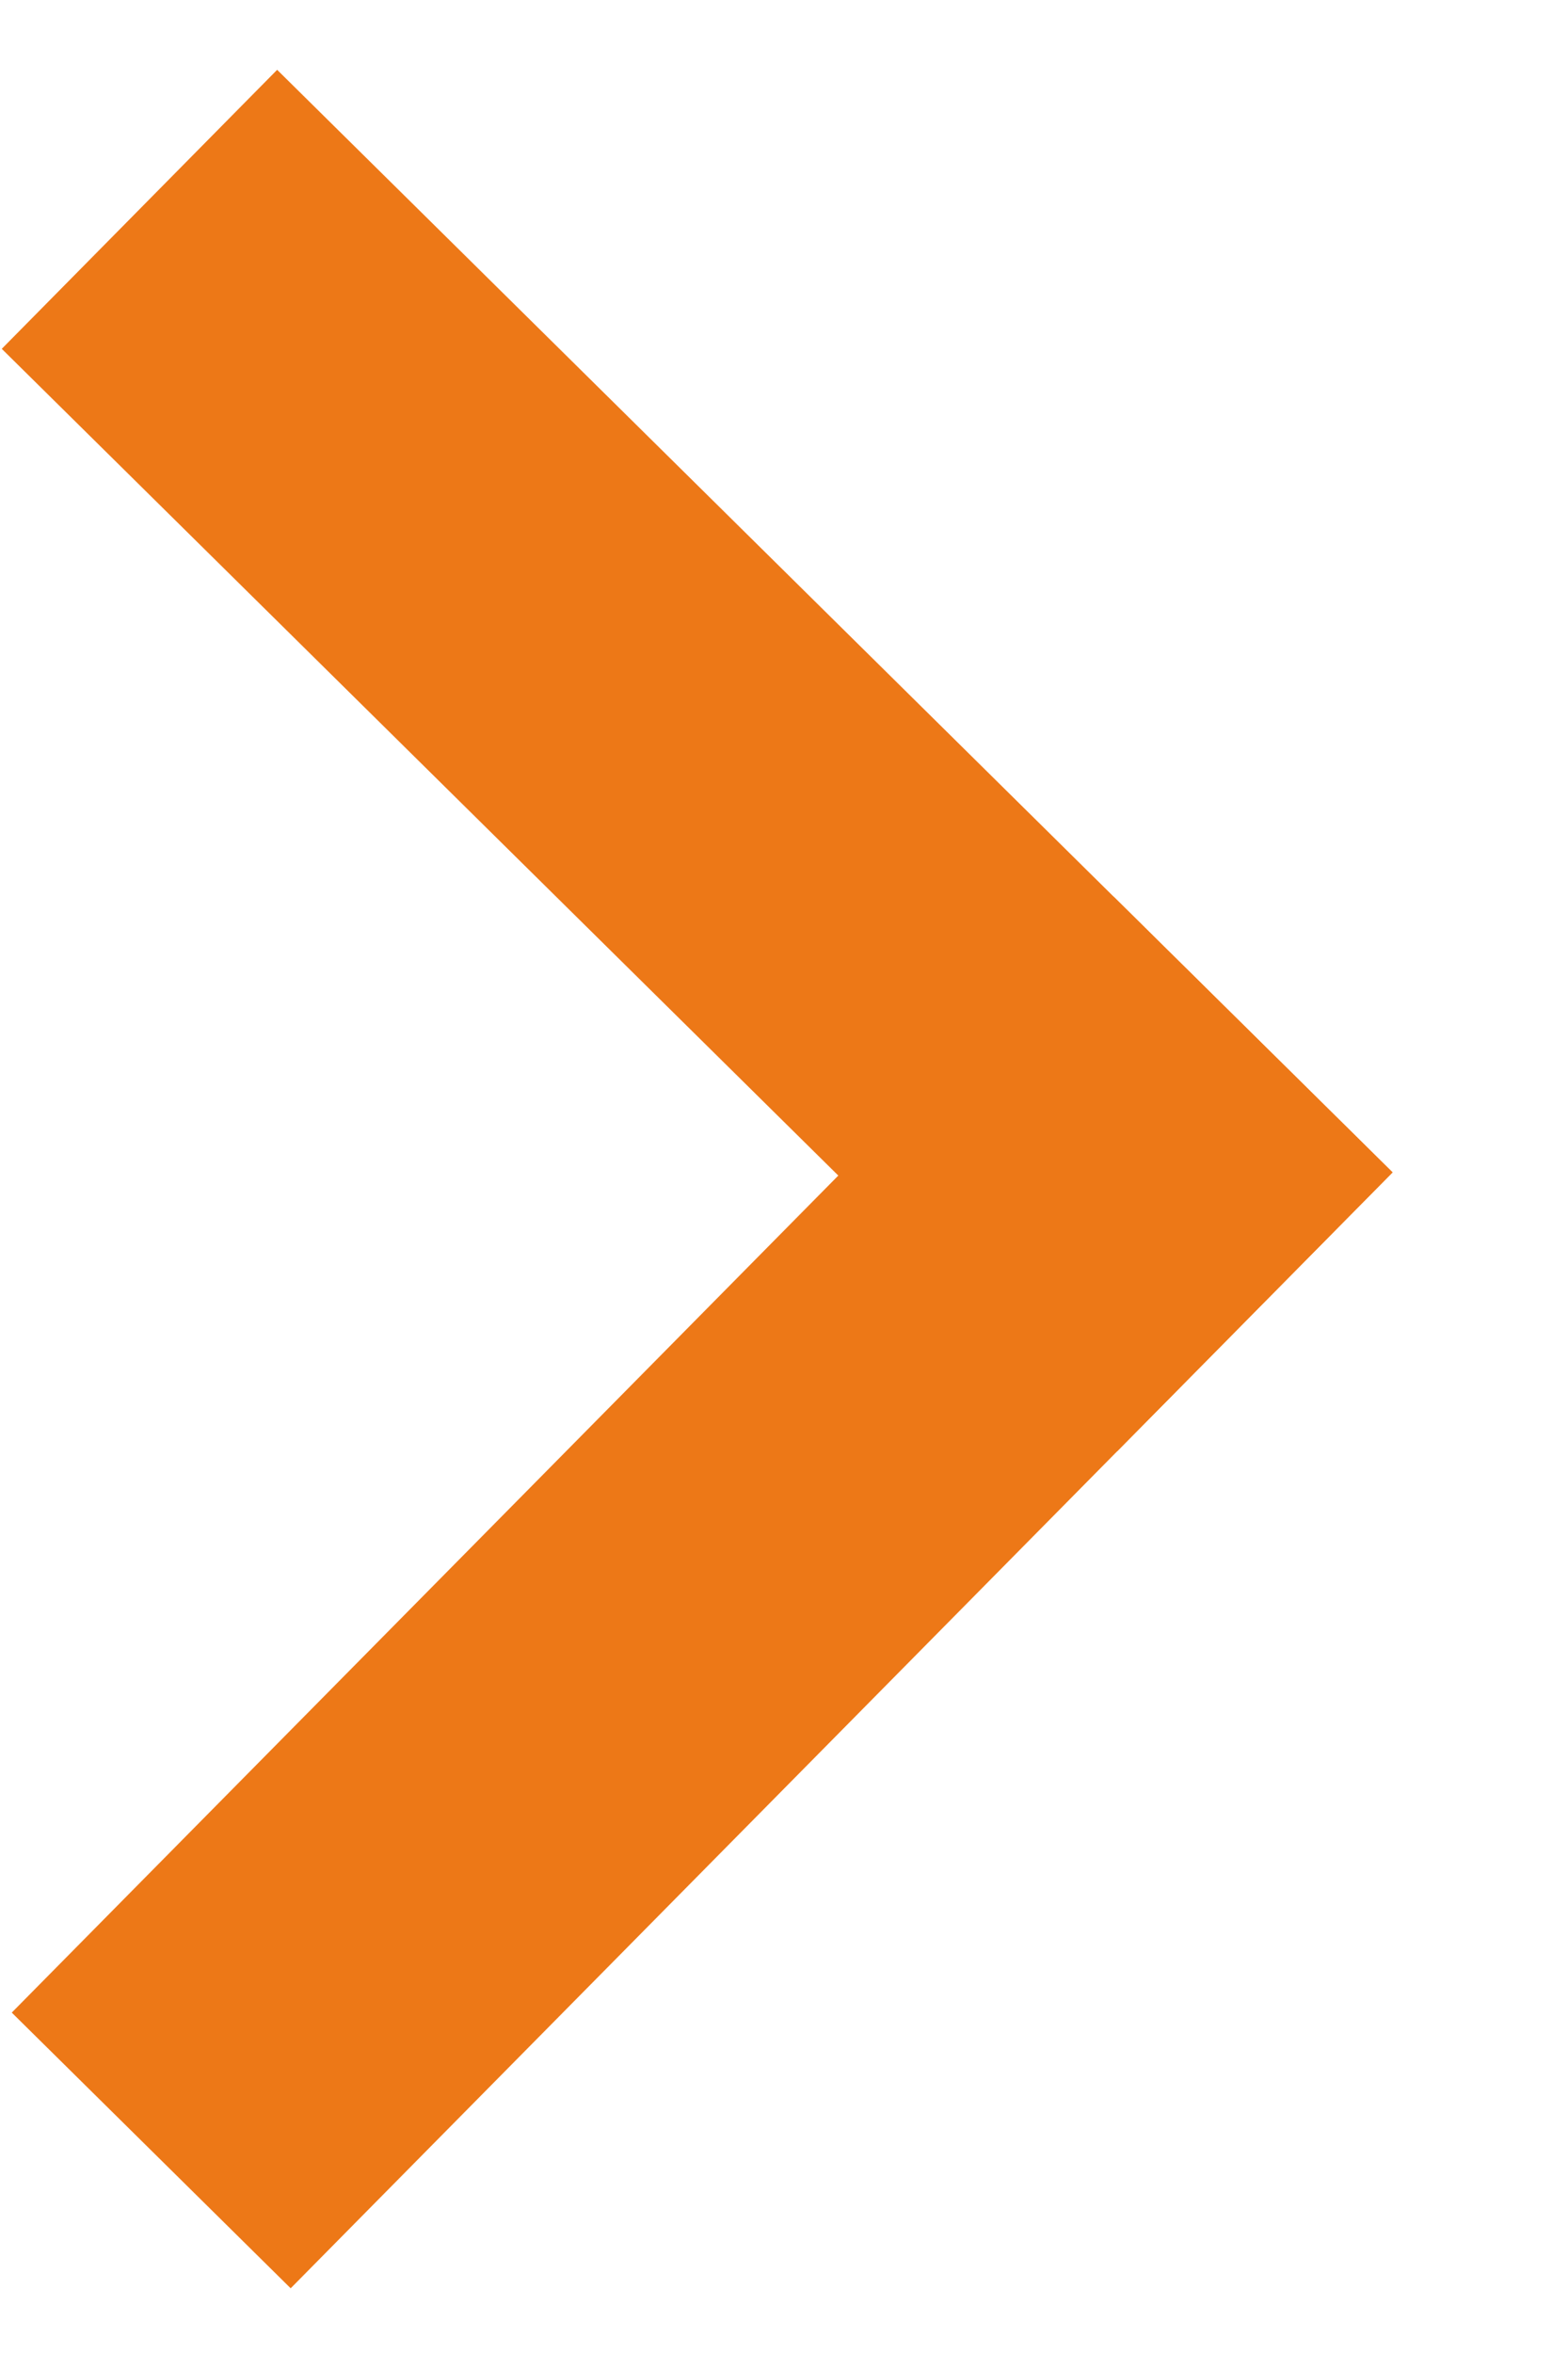 <svg width="8" height="12" viewBox="0 0 8 12" fill="none" xmlns="http://www.w3.org/2000/svg">
<path d="M0.06 10.264L5.682 4.573L7.105 5.979L1.483 11.67L0.06 10.264Z" fill="#ED7817"/>
<path d="M1.414 0.356L7.105 5.979L5.7 7.401L0.009 1.779L1.414 0.356Z" fill="#ED7817"/>
</svg>

